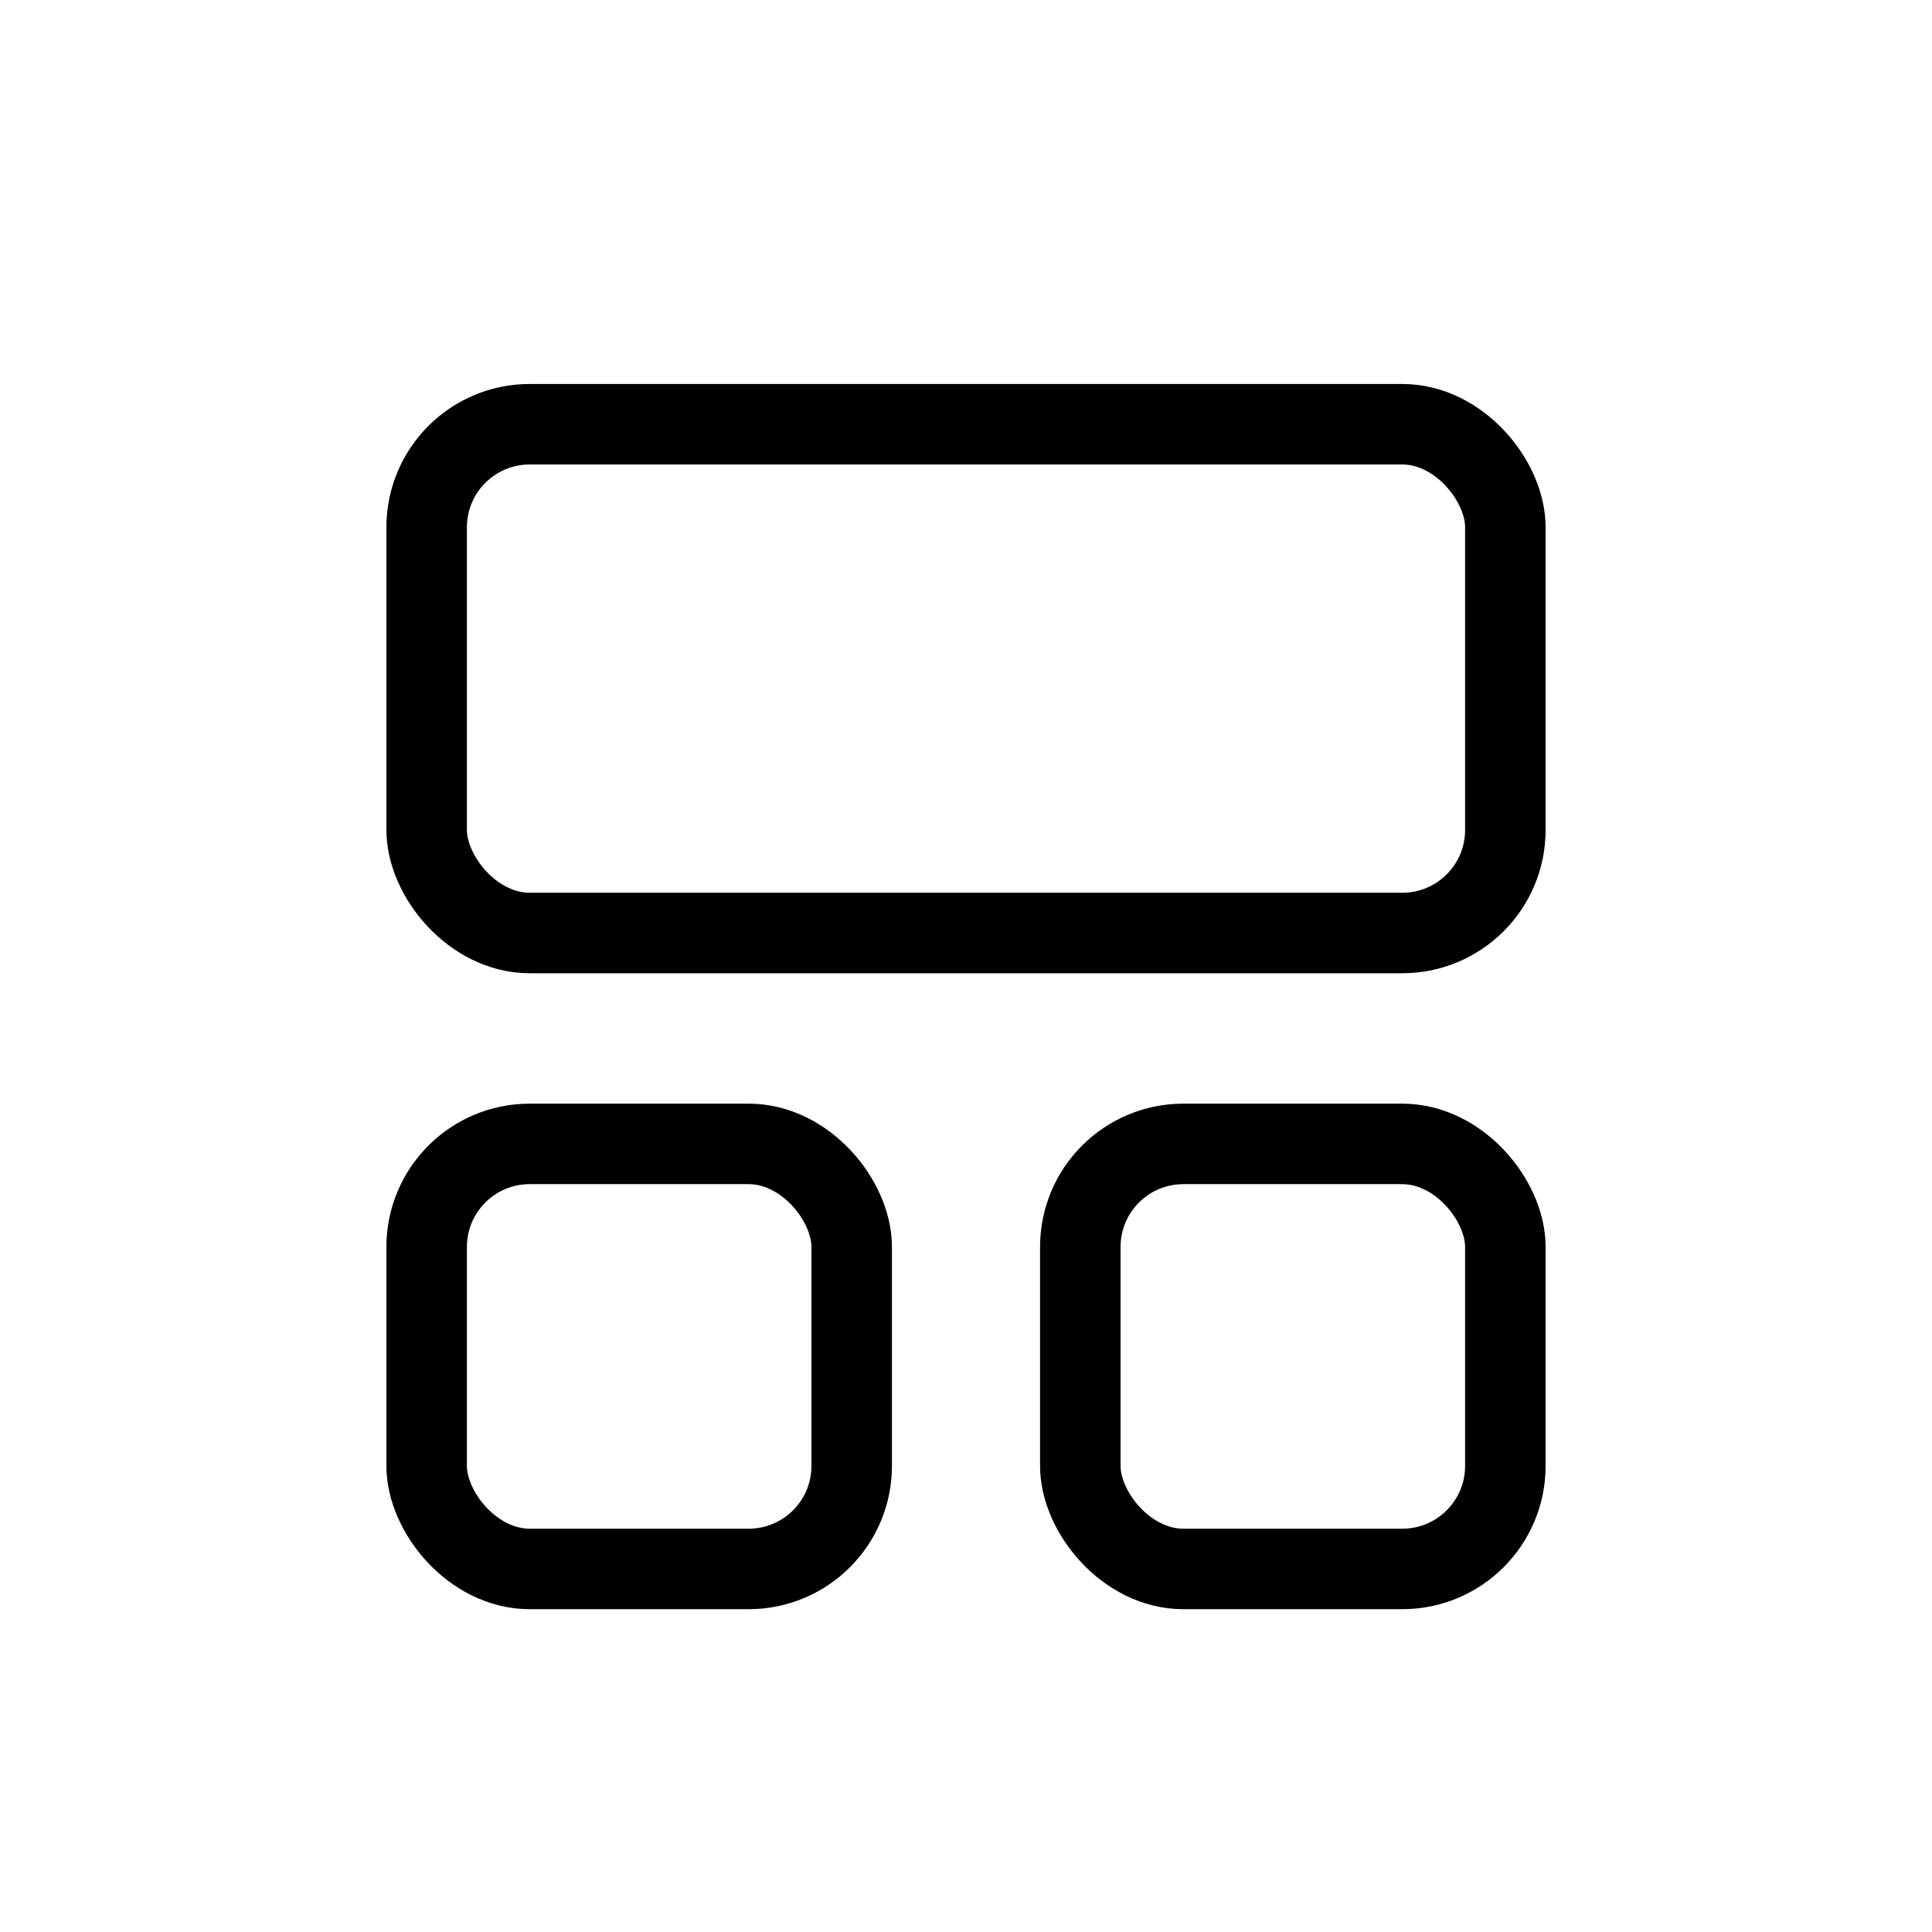 <?xml version="1.0" encoding="UTF-8"?>
<svg id="Ebene_1" xmlns="http://www.w3.org/2000/svg" viewBox="0 0 24 24">
  <defs>
    <style>
      .cls-1 {
        fill: none;
        stroke: #000;
        stroke-linecap: round;
        stroke-linejoin: round;
      }
    </style>
  </defs>
  <rect class="cls-1" x="5.3" y="5.27" width="13.4" height="6.32" rx="1.28" ry="1.28"/>
  <g>
    <rect class="cls-1" x="5.3" y="14.21" width="5.28" height="5.28" rx="1.28" ry="1.28"/>
    <rect class="cls-1" x="13.42" y="14.21" width="5.28" height="5.28" rx="1.28" ry="1.28"/>
  </g>
</svg>
